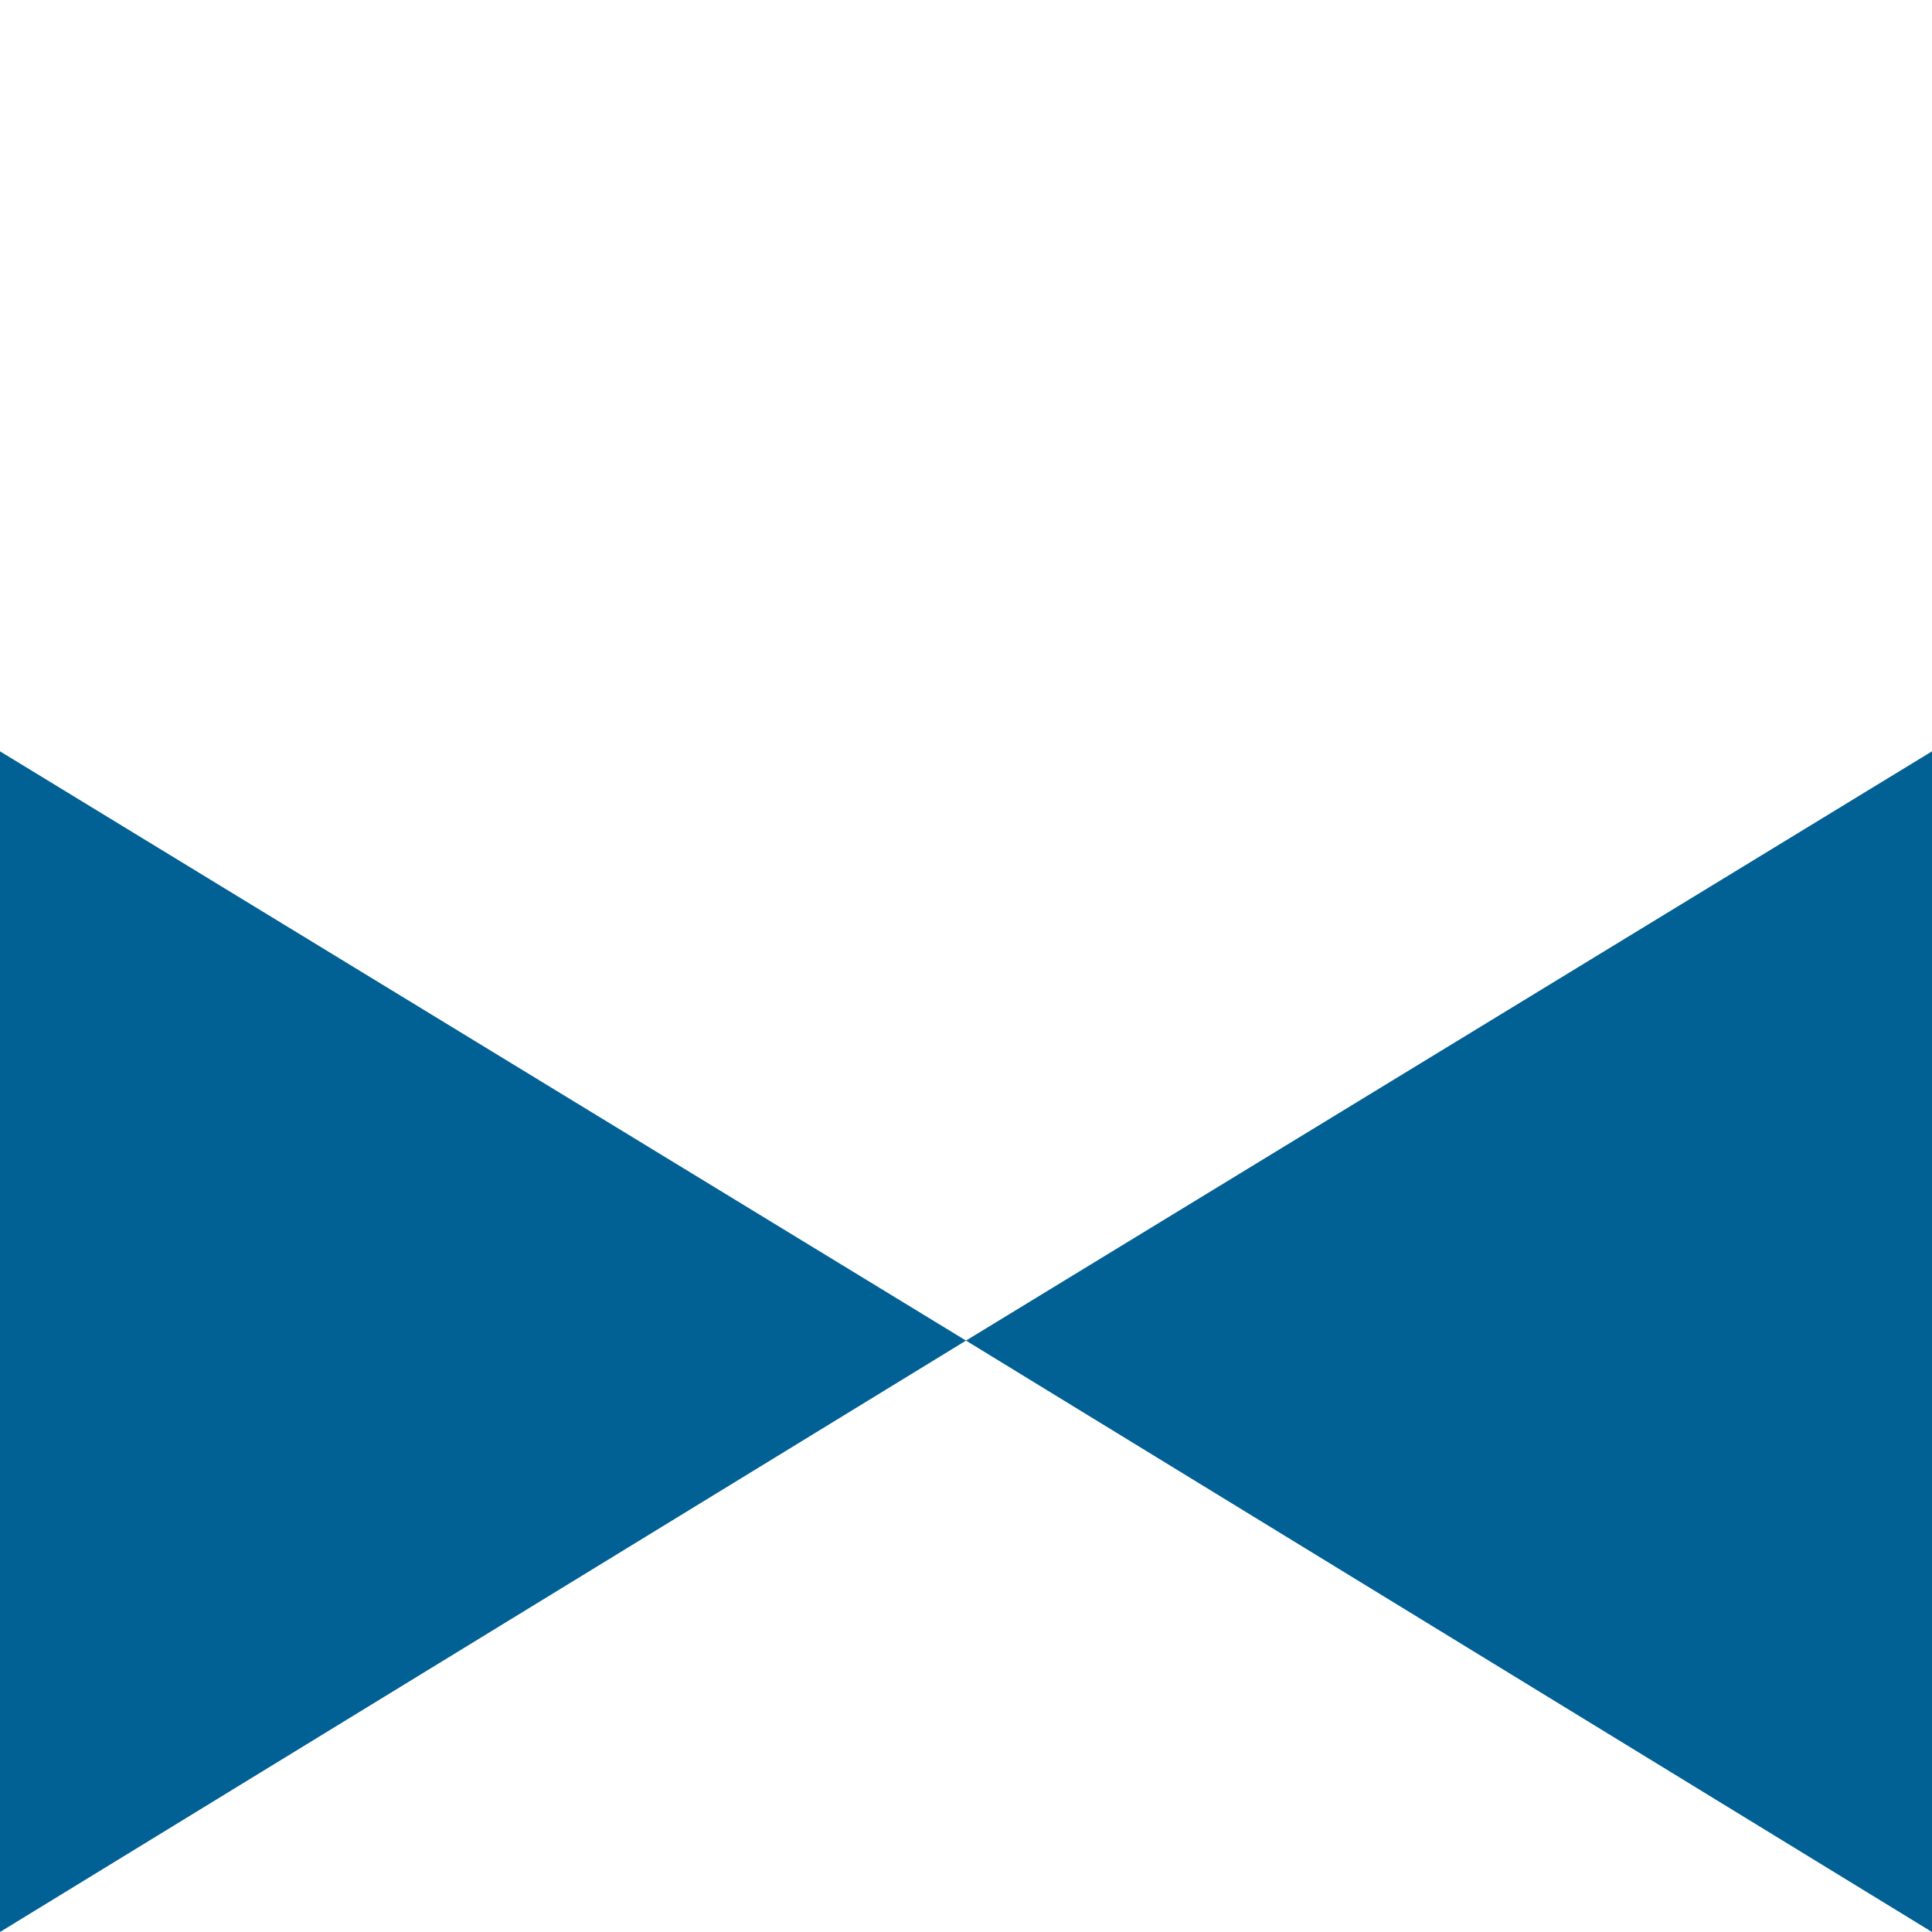 <?xml version="1.0" encoding="UTF-8"?>
<svg id="Layer_1" xmlns="http://www.w3.org/2000/svg" version="1.1" viewBox="0 0 18 18">
  <!-- Generator: Adobe Illustrator 29.2.1, SVG Export Plug-In . SVG Version: 2.1.0 Build 116)  -->
  <defs>
    <style>
      .st0 {
        fill: #016094;
      }
    </style>
  </defs>
  <polygon class="st0" points="0 7 9 12.49 0 18 0 7"/>
  <polygon class="st0" points="18 18 9 12.49 18 7 18 18"/>
</svg>